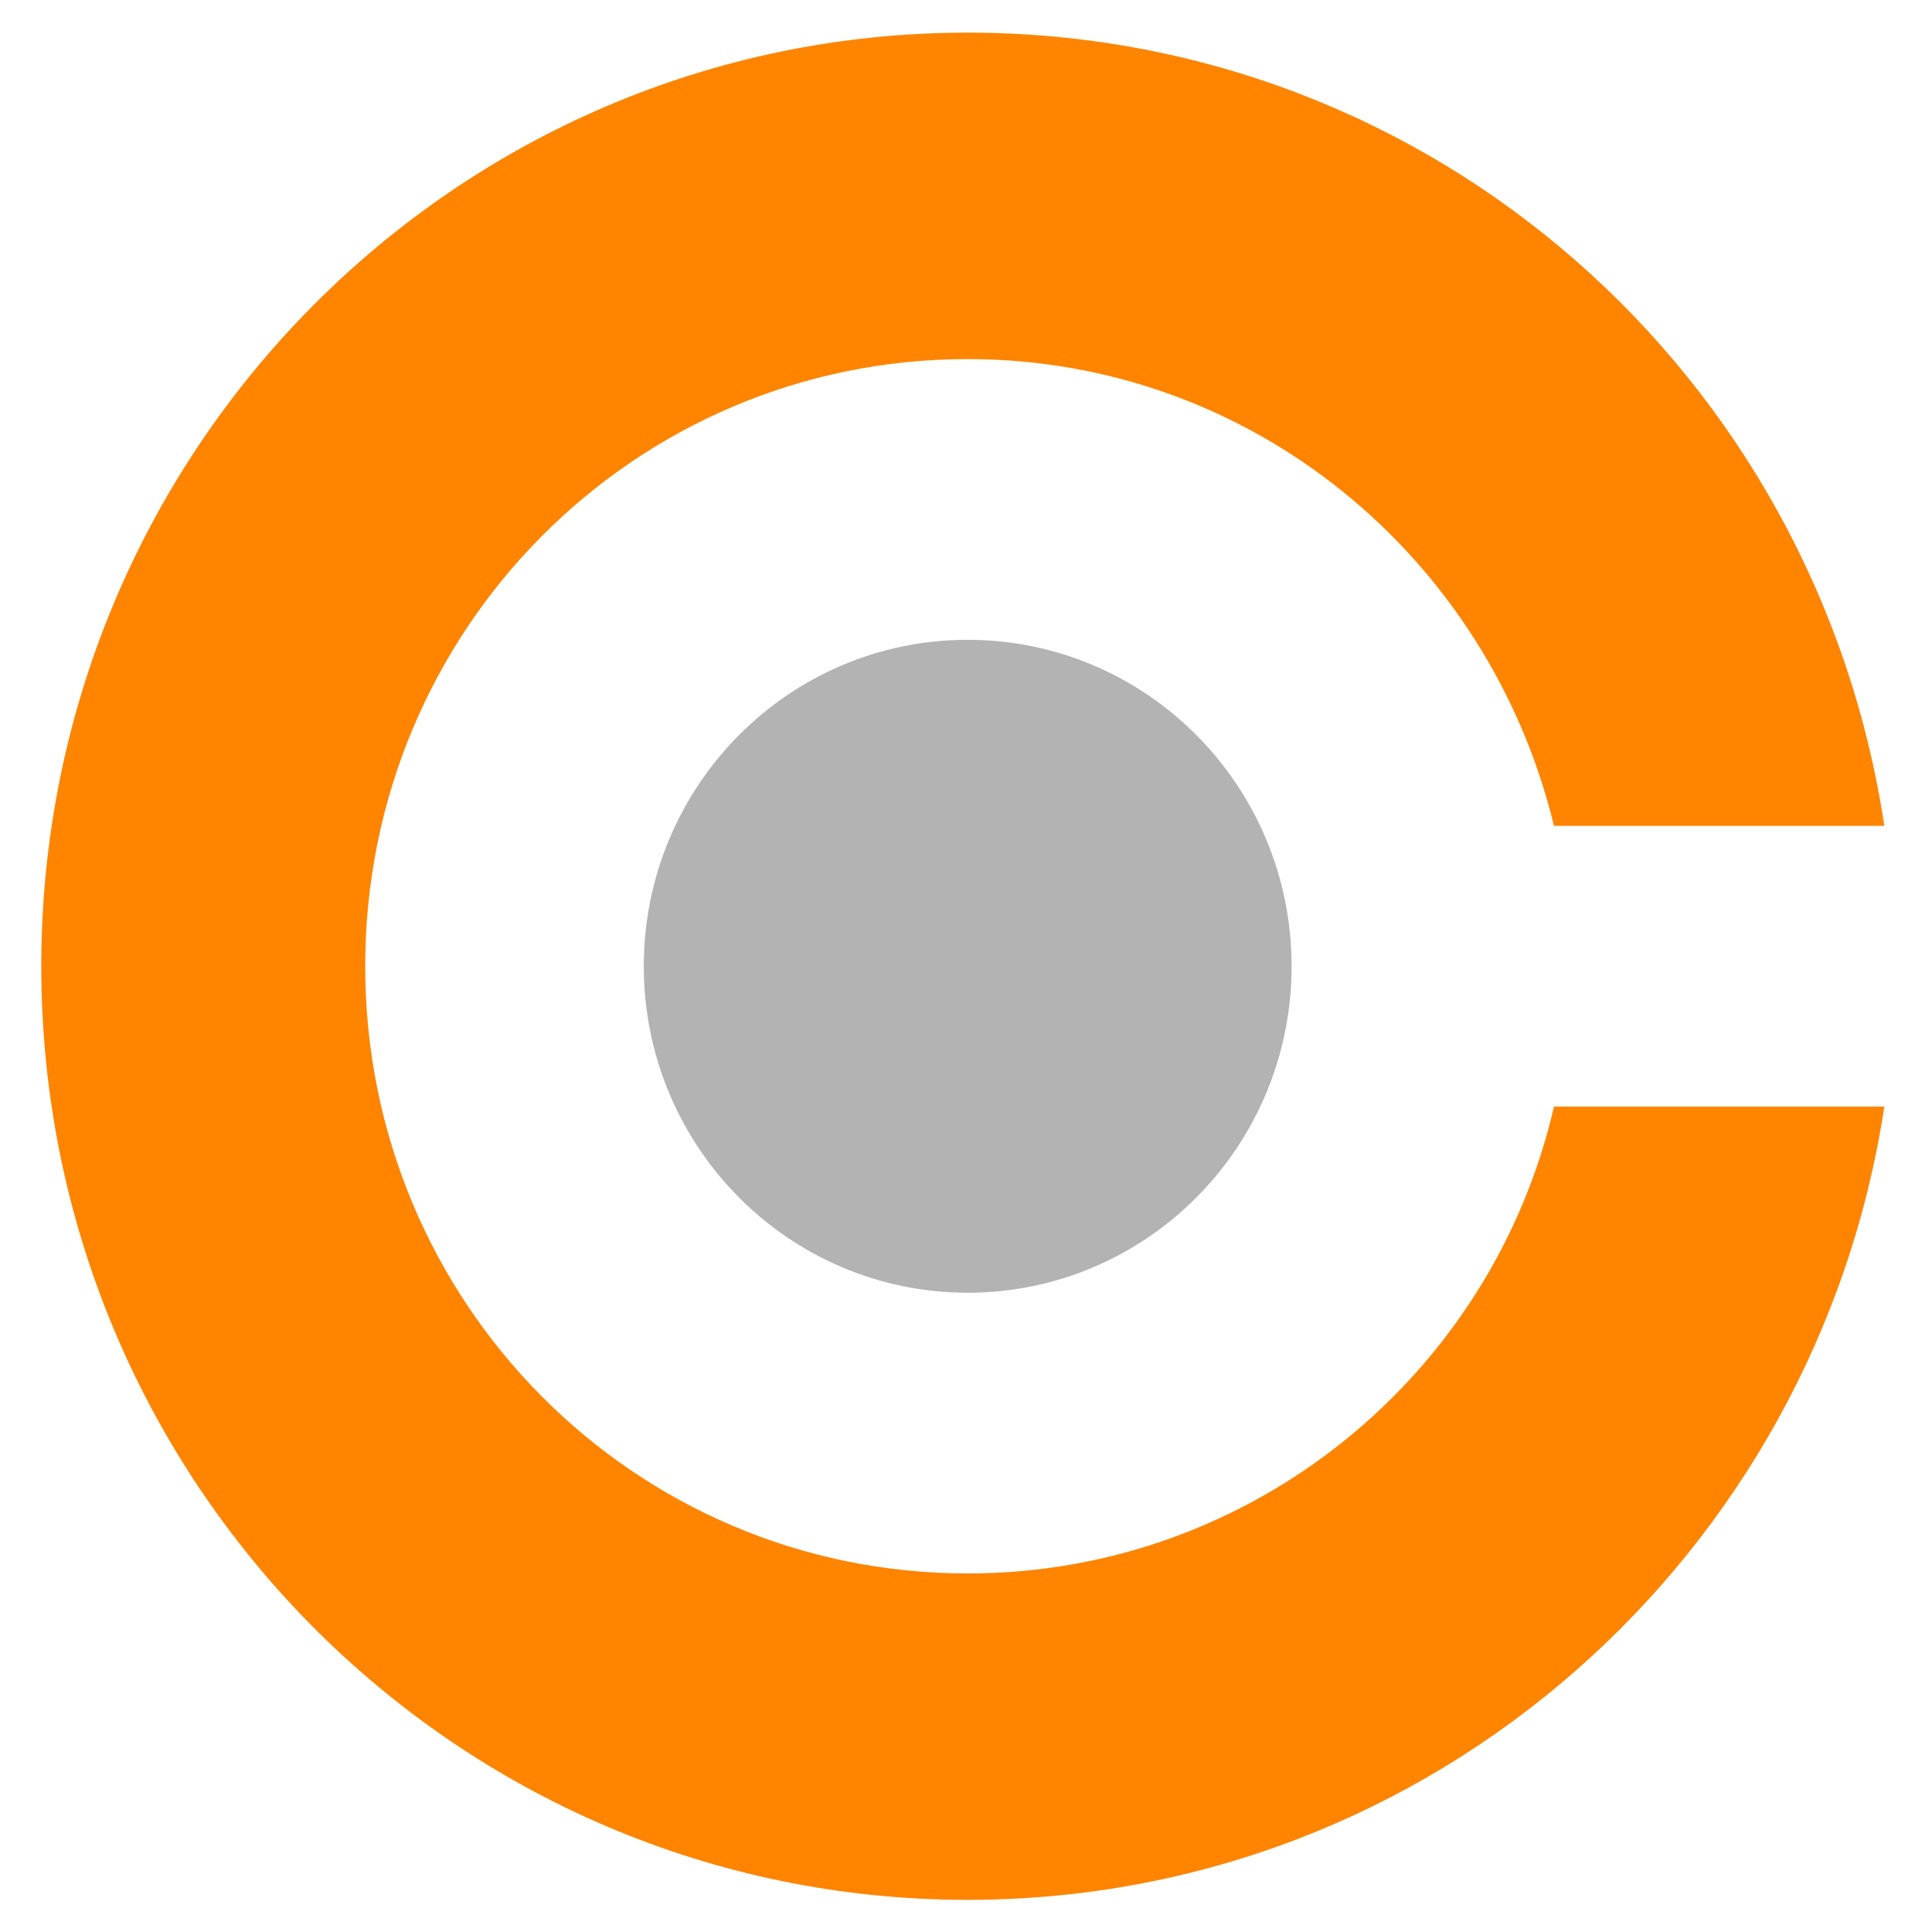 <svg width="36" height="36" viewBox="0 0 36 36" fill="none" xmlns="http://www.w3.org/2000/svg">
<path d="M18.031 24.088C21.365 24.088 24.067 21.364 24.067 18.005C24.067 14.646 21.365 11.922 18.031 11.922C14.698 11.922 11.996 14.646 11.996 18.005C11.996 21.364 14.698 24.088 18.031 24.088Z" fill="#B3B3B3"/>
<path d="M18.031 29.319C11.815 29.319 6.805 24.27 6.805 18.005C6.805 11.74 11.815 6.691 18.031 6.691C23.343 6.691 27.749 10.402 28.956 15.389H35.112C33.845 6.995 26.723 0.608 18.031 0.608C8.495 0.608 0.769 8.394 0.769 18.005C0.769 27.616 8.495 35.401 18.031 35.401C26.723 35.401 33.845 28.954 35.112 20.62H28.956C27.809 25.608 23.343 29.319 18.031 29.319Z" fill="#FF8400"/>
</svg>

